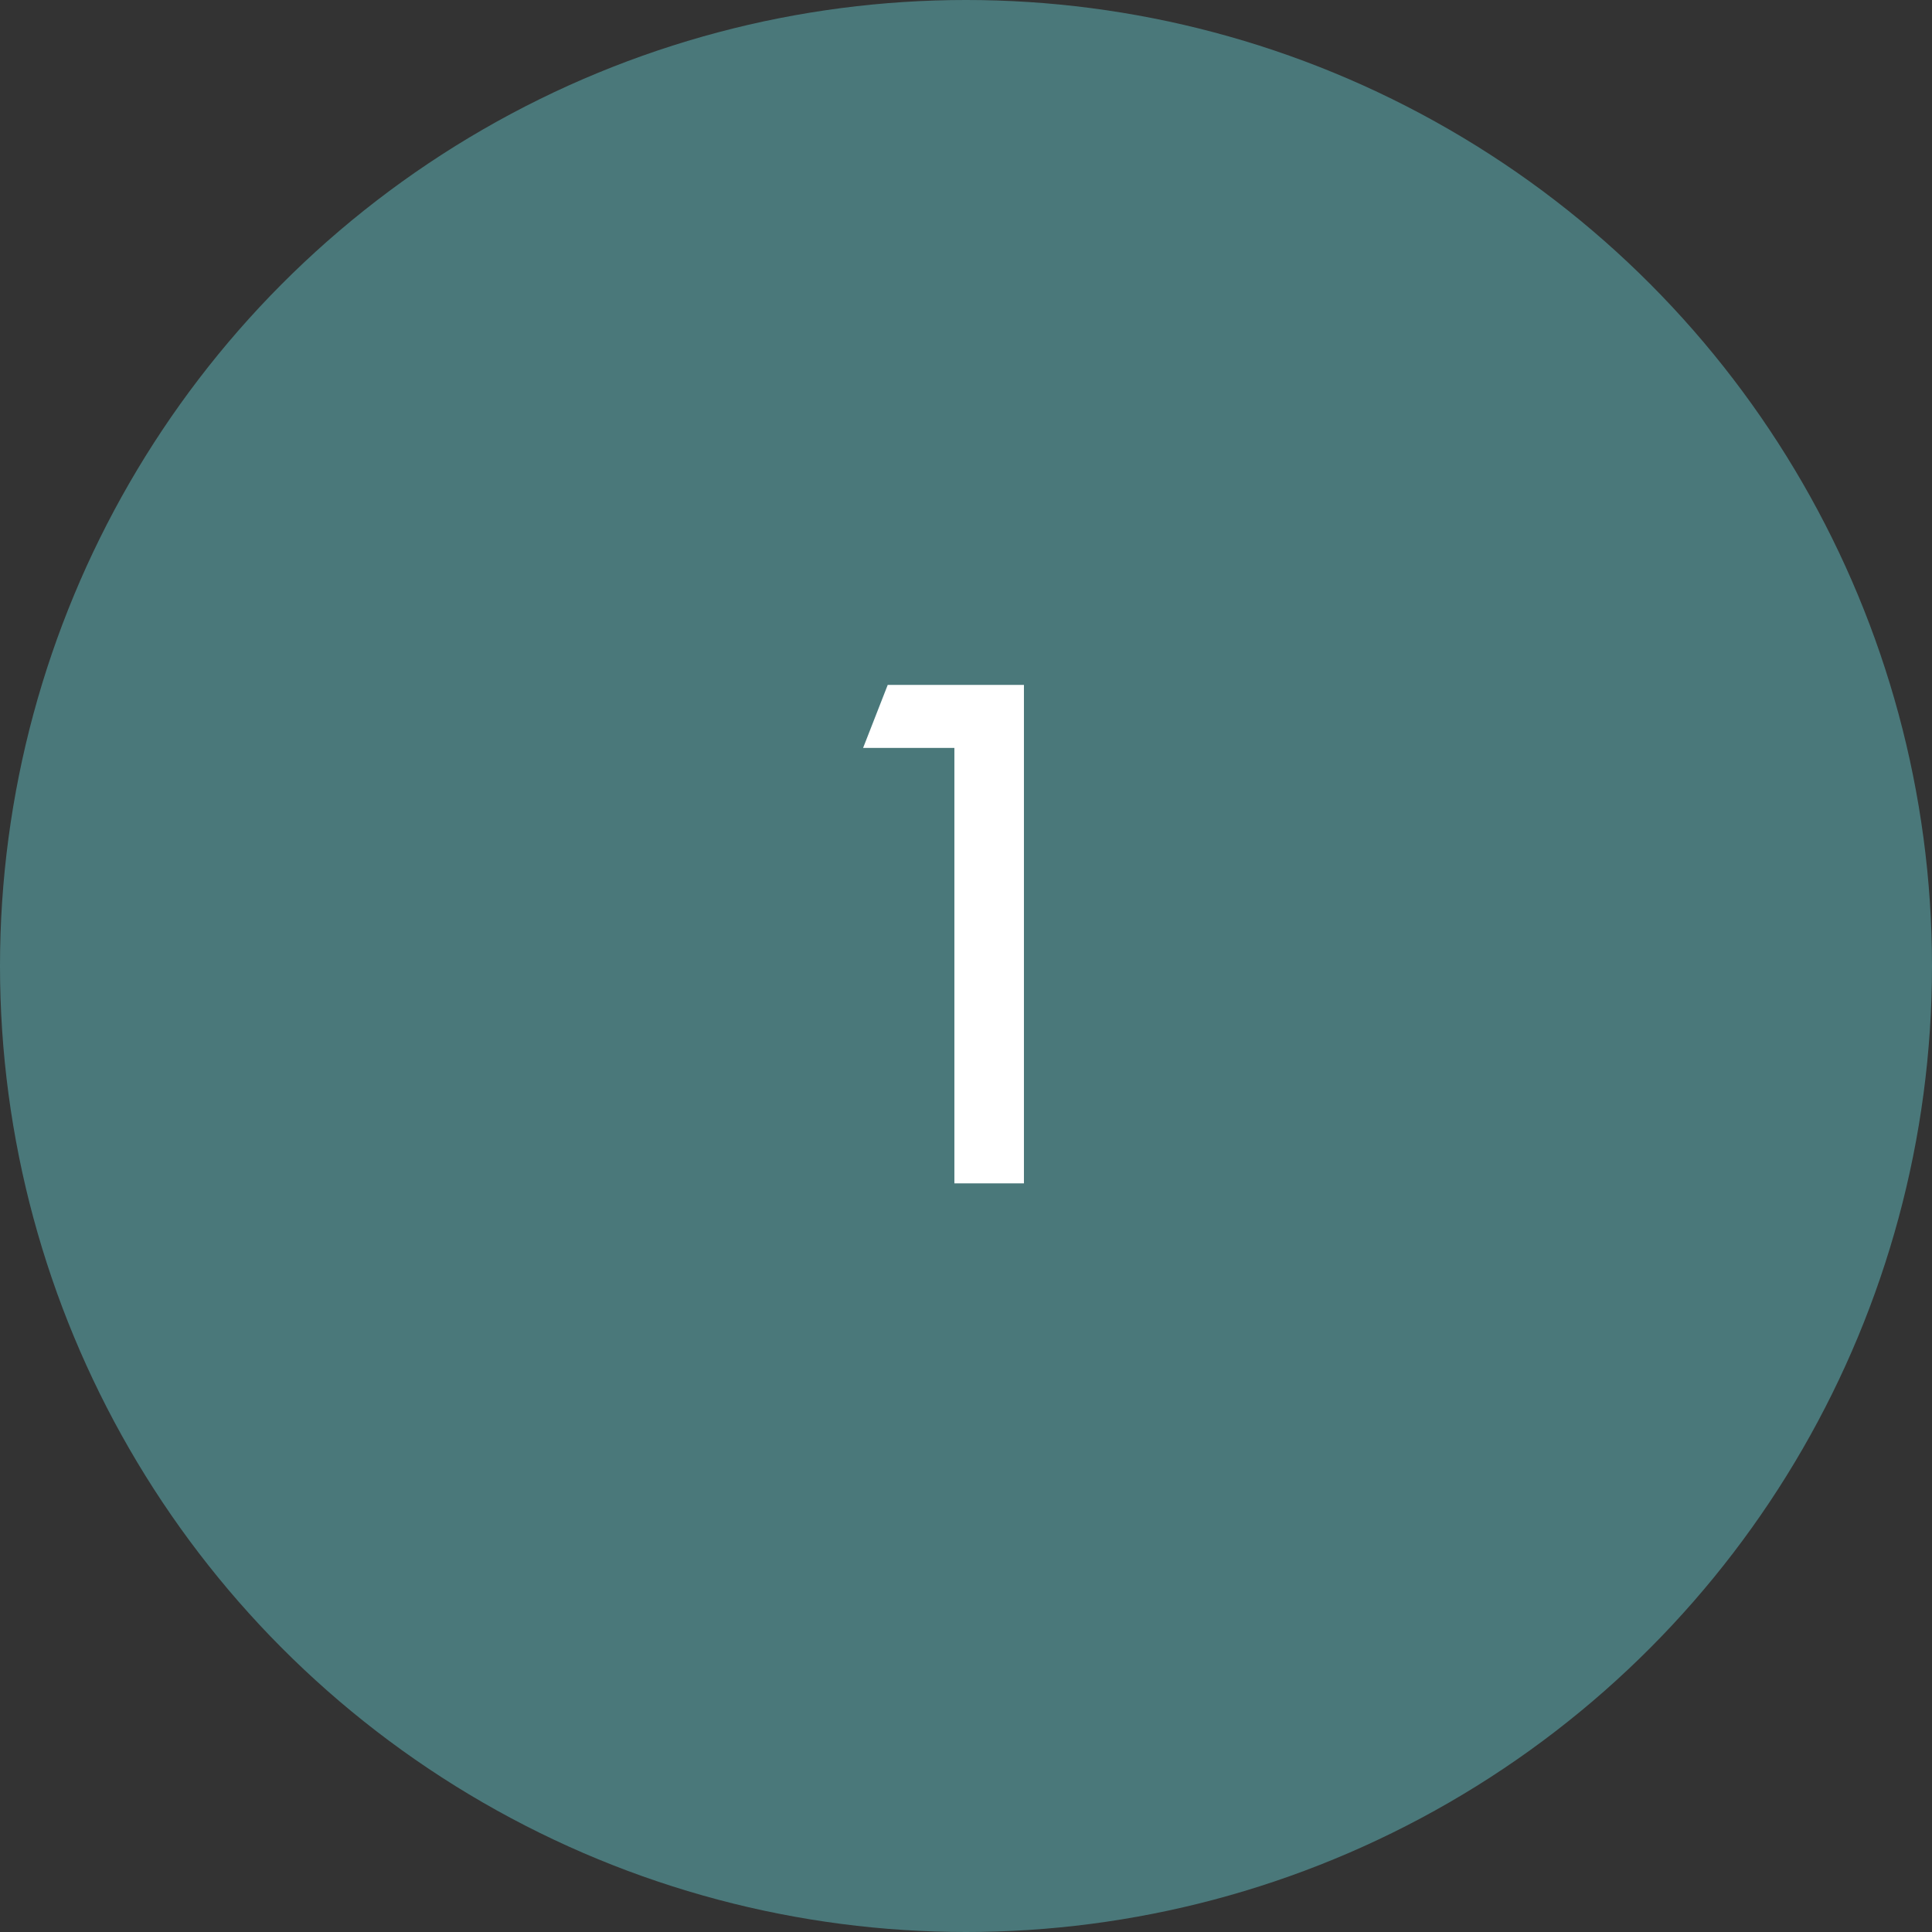 <?xml version="1.0" encoding="UTF-8"?>
<svg xmlns="http://www.w3.org/2000/svg" width="80" height="80" viewBox="0 0 80 80" fill="none">
  <rect x="0" y="0" width="80" height="80" fill="#333333" stroke="none"/>
  <circle cx="40" cy="40" r="40" fill="#4A787A"></circle>
  <path d="M42.399 49H39.519V30.97H35.739L36.759 28.36H42.399V49Z" fill="white"></path>
</svg>
